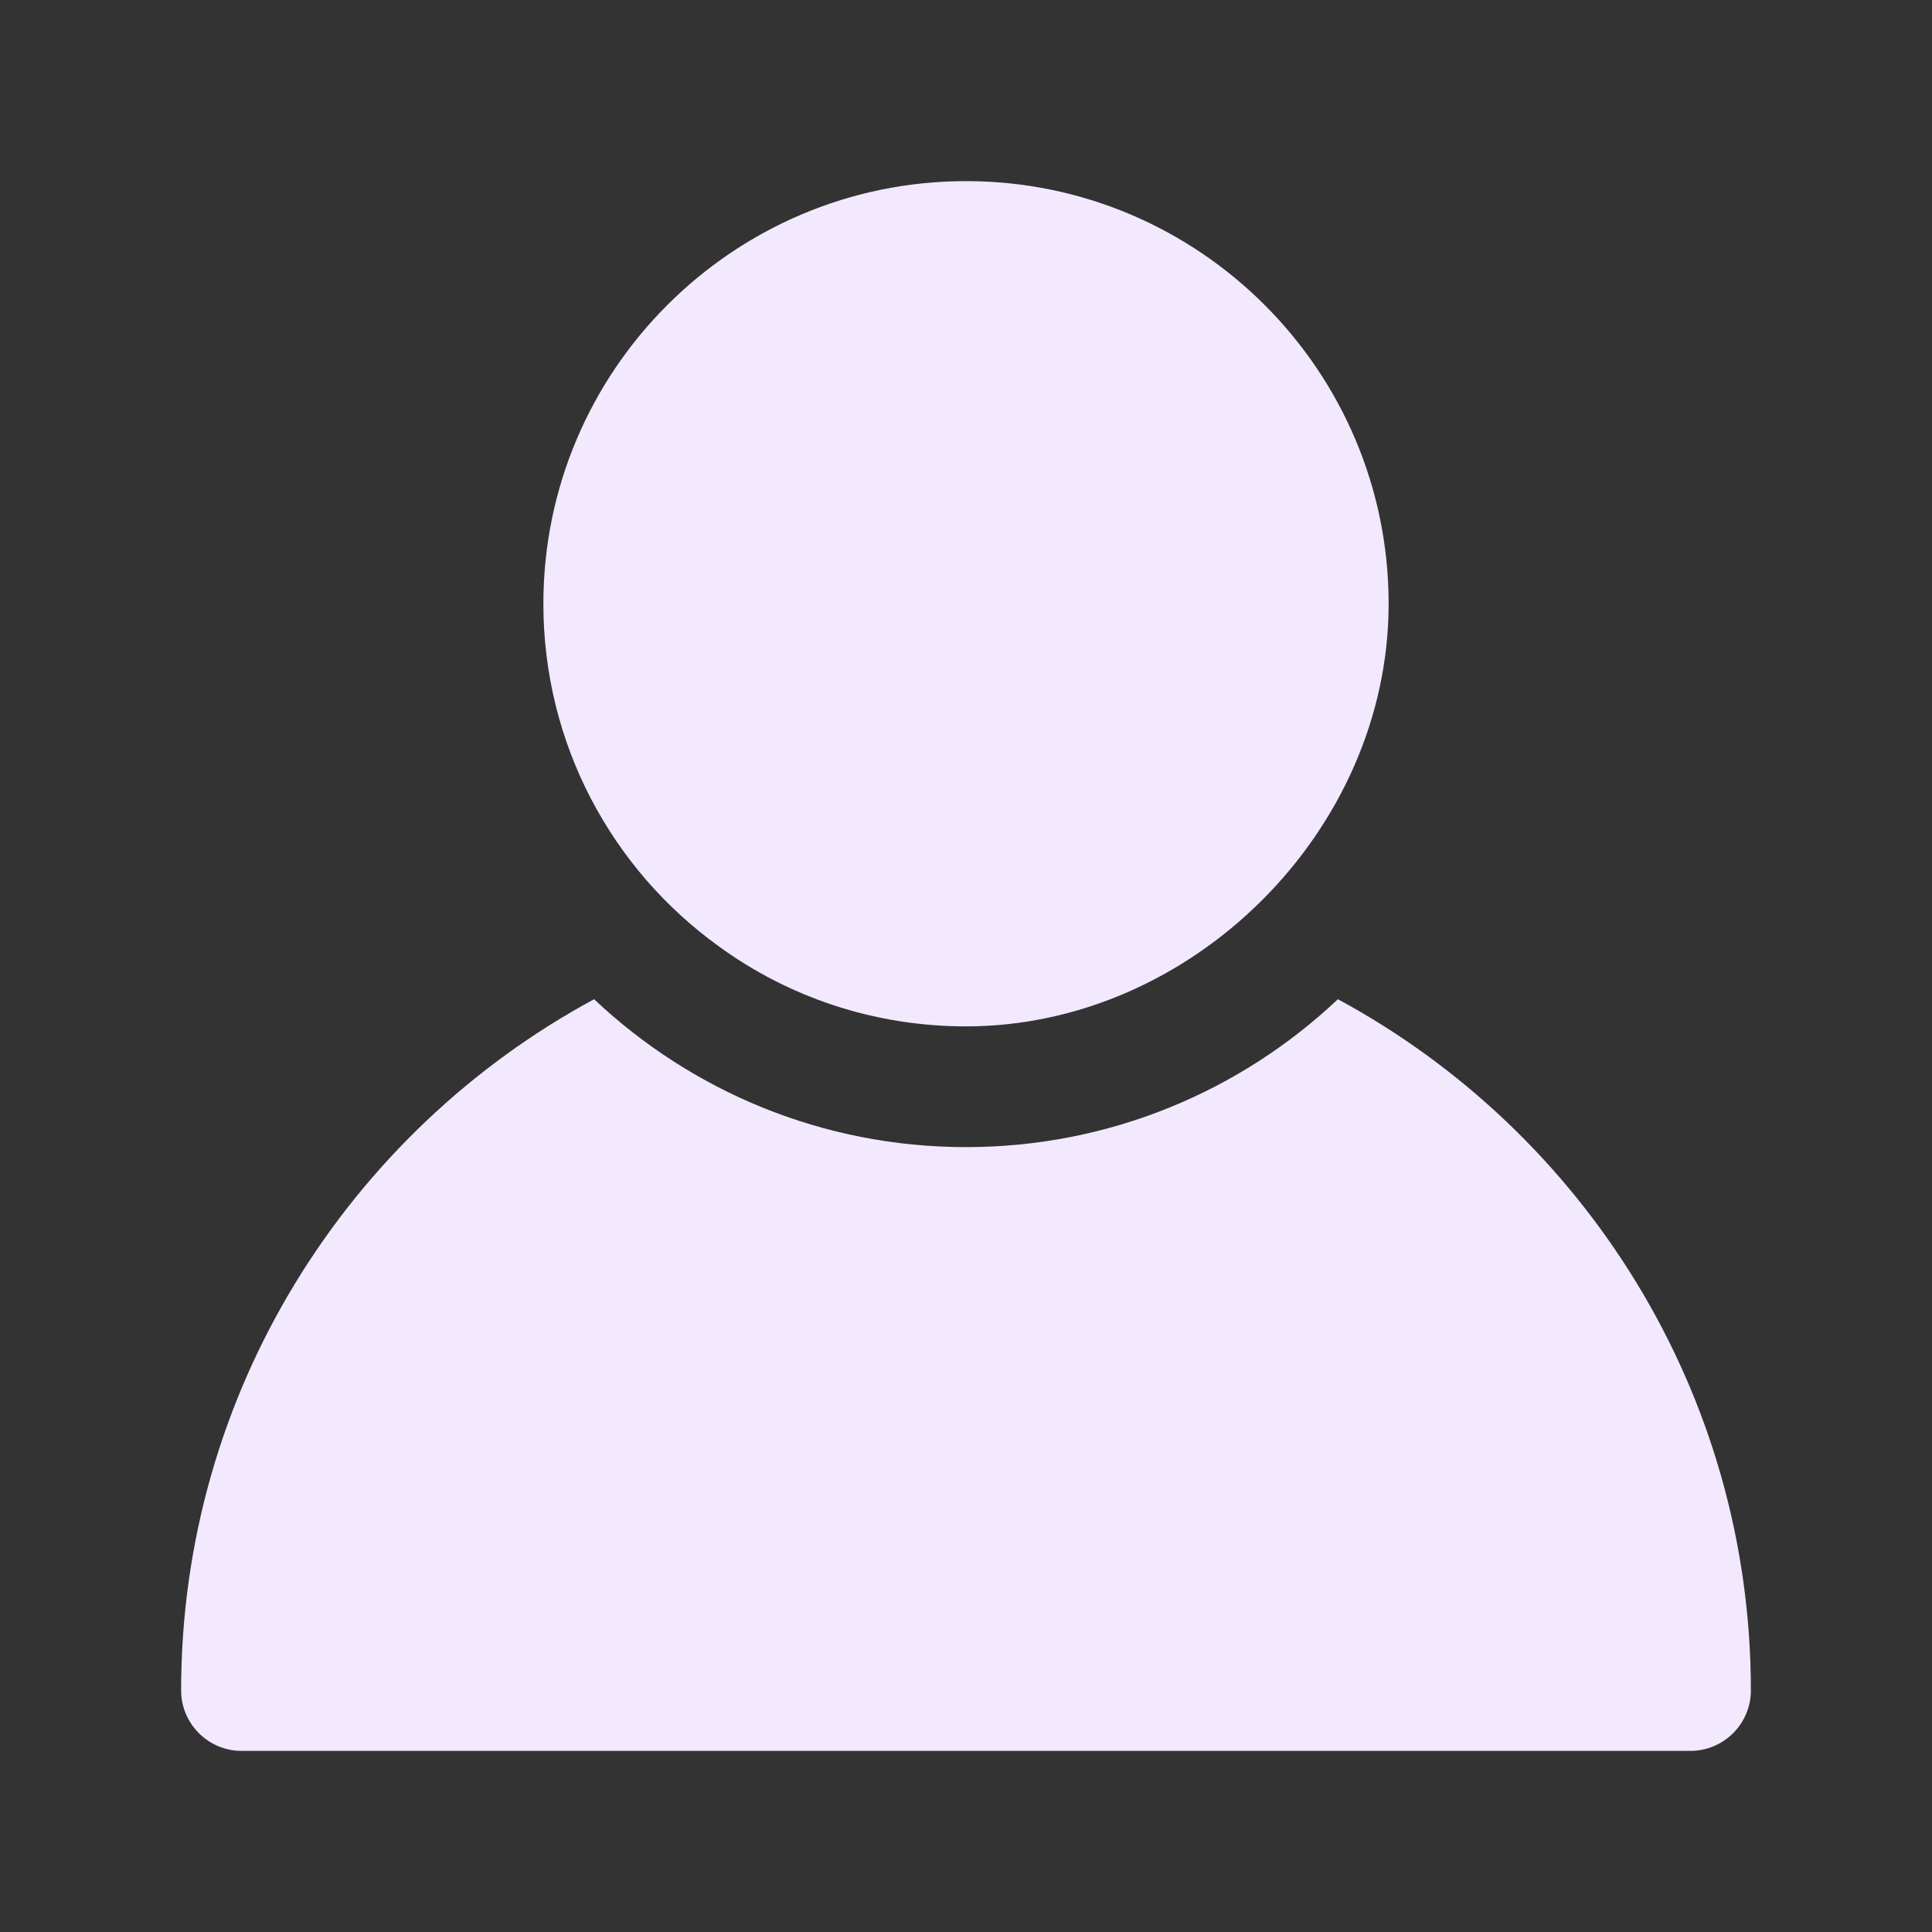 <svg width="88" height="88" viewBox="0 0 88 88" fill="none" xmlns="http://www.w3.org/2000/svg">
<rect x="0" y="0" width="88" height="88" fill="#333333" stroke="none"/>
<path d="M32.725 43.093C35.888 45.403 39.792 46.75 44 46.75C54.291 46.75 63.25 37.843 63.25 27.5C63.25 16.885 54.615 8.25 44 8.25C33.385 8.25 24.75 16.885 24.75 27.5C24.75 33.907 27.885 39.6 32.725 43.093Z" fill="#F3E9FF"/>
<path d="M60.94 45.513C56.513 49.693 50.545 52.25 44 52.25C37.455 52.25 31.488 49.693 27.06 45.513C15.867 51.562 8.25 63.415 8.25 77C8.25 78.513 9.488 79.75 11 79.75H77C78.513 79.75 79.75 78.513 79.75 77C79.75 63.415 72.132 51.562 60.94 45.513Z" fill="#F3E9FF"/>
</svg>
